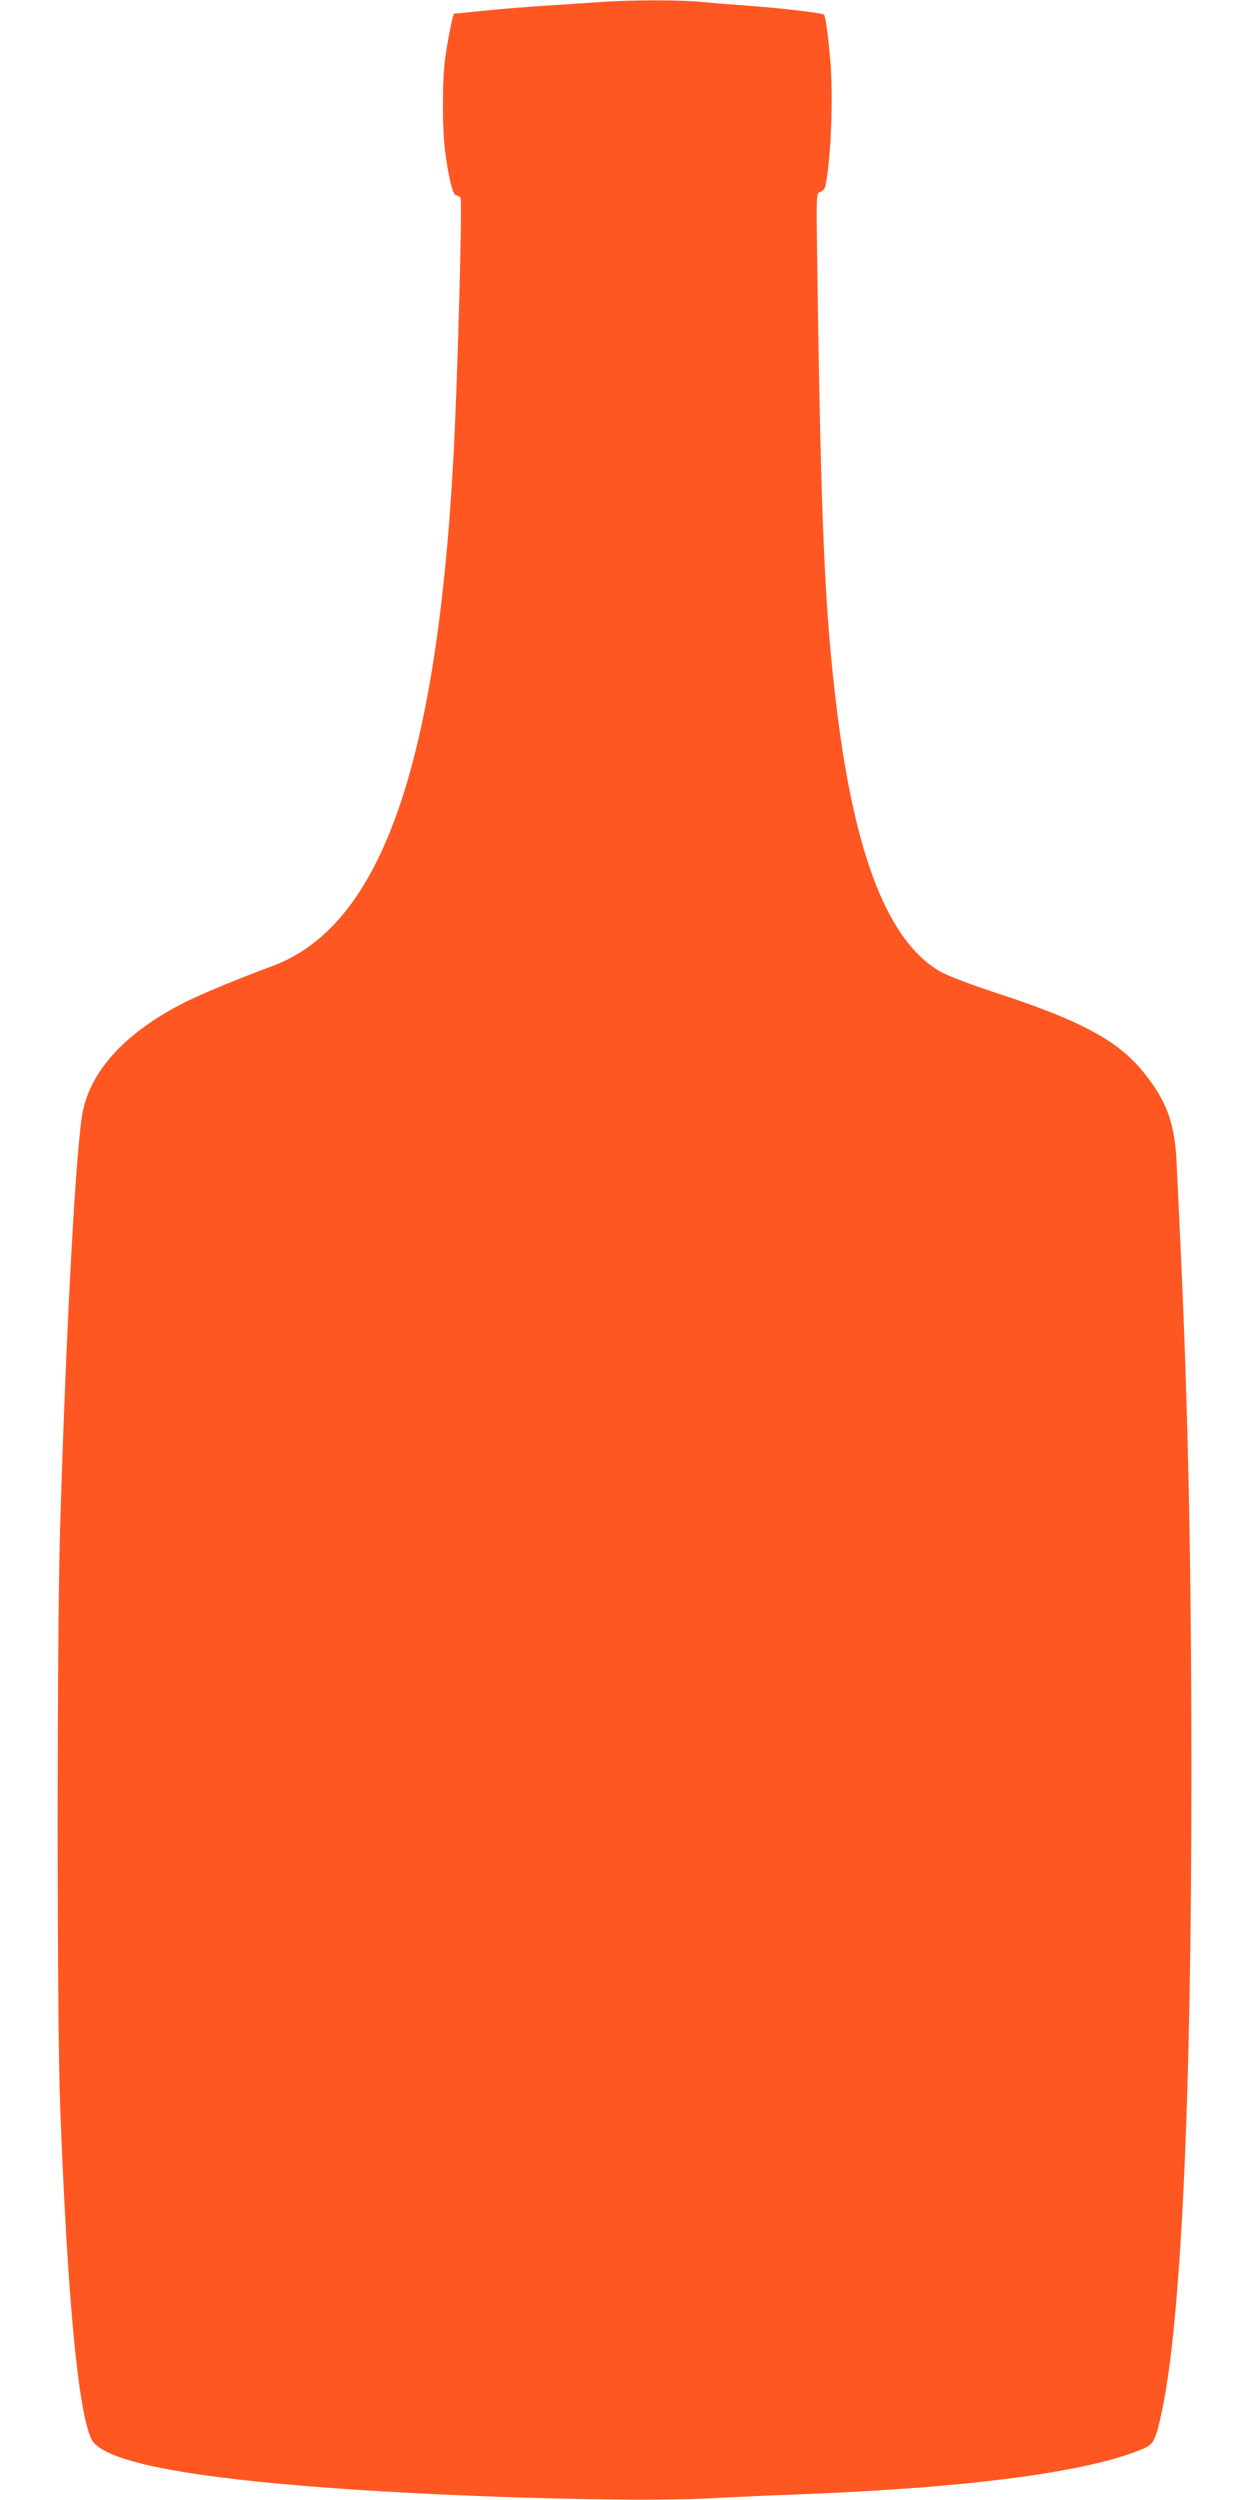 <?xml version="1.0" standalone="no"?>
<!DOCTYPE svg PUBLIC "-//W3C//DTD SVG 20010904//EN"
 "http://www.w3.org/TR/2001/REC-SVG-20010904/DTD/svg10.dtd">
<svg version="1.0" xmlns="http://www.w3.org/2000/svg"
 width="640pt" height="1280pt" viewBox="0 0 640 1280"
 preserveAspectRatio="xMidYMid meet">
<g transform="translate(0,1280) scale(0.1,-0.1)"
fill="#ff5722" stroke="none">
<path d="M3065 12789 c-60 -4 -189 -13 -285 -19 -96 -6 -237 -18 -314 -26 -76
-8 -140 -14 -141 -14 -6 0 -34 -142 -46 -230 -15 -110 -15 -361 0 -475 17
-132 40 -225 56 -225 7 0 17 -6 23 -12 10 -14 -16 -976 -38 -1358 -88 -1570
-376 -2372 -925 -2576 -181 -67 -358 -141 -445 -184 -295 -148 -475 -337 -524
-550 -35 -151 -86 -1072 -118 -2135 -17 -555 -17 -2523 0 -2970 37 -976 91
-1558 160 -1703 49 -105 417 -185 1103 -241 642 -53 1642 -83 2054 -63 126 7
349 17 495 22 853 34 1455 114 1732 232 55 23 65 44 96 188 99 459 152 1587
152 3255 0 1061 -16 1858 -55 2700 -8 171 -17 371 -21 445 -9 199 -51 315
-170 461 -126 157 -316 261 -720 394 -166 55 -284 99 -324 123 -262 155 -431
583 -524 1328 -62 498 -82 930 -101 2242 -6 413 -6 414 14 419 12 3 23 15 26
27 30 135 42 458 26 651 -13 139 -24 222 -33 230 -8 9 -218 33 -378 45 -85 6
-196 15 -247 20 -106 11 -368 11 -528 -1z"/>
</g>
</svg>
